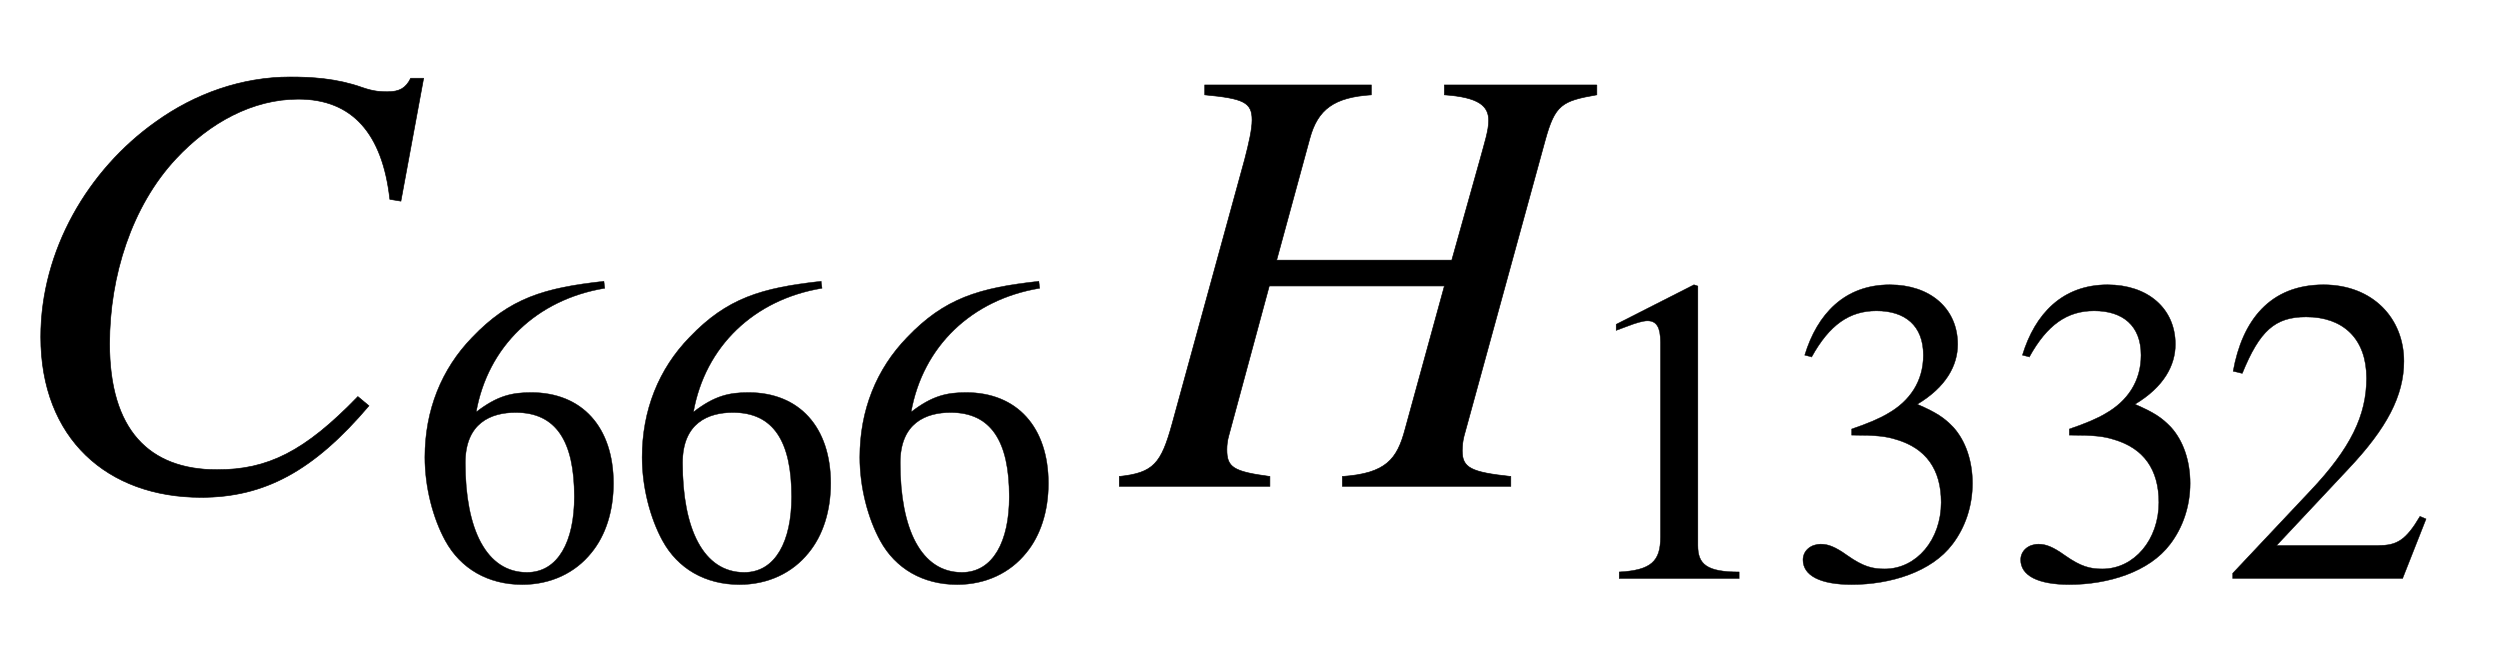 <svg xmlns:xlink="http://www.w3.org/1999/xlink" width="9.447ex" height="2.509ex" style="vertical-align: -0.671ex;" viewBox="0 -791.3 4067.3 1080.4" role="img" focusable="false" xmlns="http://www.w3.org/2000/svg" aria-labelledby="MathJax-SVG-1-Title">
<title id="MathJax-SVG-1-Title">{\displaystyle C_{666}H_{1332}}</title>
<defs aria-hidden="true">
<path stroke-width="1" id="E1-STIXWEBMAINI-43" d="M689 664l-37 -200l-18 3c-12 107 -61 163 -149 163c-74 0 -144 -38 -199 -97c-72 -77 -108 -191 -108 -301c0 -140 64 -205 175 -205c82 0 142 29 229 119l18 -15c-90 -106 -170 -149 -273 -149c-153 0 -261 96 -261 261c0 141 77 272 187 350c64 46 140 73 219 73 c33 0 75 -2 117 -17c20 -7 32 -7 41 -7c20 0 30 6 38 22h21Z"></path>
<path stroke-width="1" id="E1-STIXWEBMAIN-36" d="M446 684l2 -16c-157 -26 -269 -134 -296 -285c49 38 83 45 127 45c117 0 189 -80 189 -209c0 -64 -18 -120 -51 -160c-37 -46 -93 -73 -159 -73c-79 0 -142 37 -177 101c-28 51 -47 122 -47 192c0 108 38 203 109 276c86 90 165 114 303 129zM378 188 c0 128 -42 194 -135 194c-57 0 -116 -24 -116 -116c0 -152 48 -252 142 -252c72 0 109 72 109 174Z"></path>
<path stroke-width="1" id="E1-STIXWEBMAINI-48" d="M769 653v-16c-57 -10 -68 -16 -84 -74l-132 -481c-2 -8 -3 -16 -3 -24c0 -28 14 -35 79 -42v-16h-274v16c71 5 89 28 102 77l64 233h-285l-66 -244c-2 -7 -3 -15 -3 -22c0 -29 10 -36 70 -44v-16h-245v16c56 6 68 21 86 86l118 430c7 27 12 49 12 64c0 29 -14 35 -77 41 v16h271v-16c-60 -4 -87 -23 -100 -71l-54 -198h285l46 164c7 26 14 47 14 63c0 24 -16 38 -72 42v16h248Z"></path>
<path stroke-width="1" id="E1-STIXWEBMAIN-31" d="M394 0h-276v15c74 4 95 25 95 80v449c0 34 -9 49 -30 49c-10 0 -27 -5 -45 -12l-27 -10v14l179 91l9 -3v-597c0 -43 20 -61 95 -61v-15Z"></path>
<path stroke-width="1" id="E1-STIXWEBMAIN-33" d="M61 510l-16 4c29 95 92 162 196 162c93 0 156 -55 156 -137c0 -48 -26 -98 -93 -138c44 -19 62 -31 83 -53c28 -31 44 -77 44 -129c0 -53 -17 -102 -46 -140c-48 -64 -143 -93 -232 -93c-73 0 -112 21 -112 57c0 21 18 36 41 36c17 0 33 -6 61 -26c37 -26 58 -31 86 -31 c74 0 130 68 130 153c0 76 -35 125 -104 145c-22 7 -45 10 -102 10v14c38 13 64 24 84 36c49 28 81 73 81 134c0 68 -42 102 -108 102c-62 0 -108 -32 -149 -106Z"></path>
<path stroke-width="1" id="E1-STIXWEBMAIN-32" d="M474 137l-54 -137h-391v12l178 189c94 99 130 175 130 260c0 91 -54 141 -139 141c-72 0 -107 -32 -147 -130l-21 5c21 117 85 199 208 199c113 0 185 -77 185 -176c0 -79 -39 -154 -128 -248l-165 -176h234c42 0 63 11 96 67Z"></path>
</defs>
<g stroke="currentColor" fill="currentColor" stroke-width="0" transform="matrix(1 0 0 -1 0 0)" aria-hidden="true">
 <use xlink:href="#E1-STIXWEBMAINI-43" x="0" y="0"></use>
<g transform="translate(667,-150)">
 <use transform="scale(0.707)" xlink:href="#E1-STIXWEBMAIN-36"></use>
 <use transform="scale(0.707)" xlink:href="#E1-STIXWEBMAIN-36" x="500" y="0"></use>
 <use transform="scale(0.707)" xlink:href="#E1-STIXWEBMAIN-36" x="1001" y="0"></use>
</g>
<g transform="translate(1829,0)">
 <use xlink:href="#E1-STIXWEBMAINI-48" x="0" y="0"></use>
<g transform="translate(722,-150)">
 <use transform="scale(0.707)" xlink:href="#E1-STIXWEBMAIN-31"></use>
 <use transform="scale(0.707)" xlink:href="#E1-STIXWEBMAIN-33" x="500" y="0"></use>
 <use transform="scale(0.707)" xlink:href="#E1-STIXWEBMAIN-33" x="1001" y="0"></use>
 <use transform="scale(0.707)" xlink:href="#E1-STIXWEBMAIN-32" x="1501" y="0"></use>
</g>
</g>
</g>
</svg>